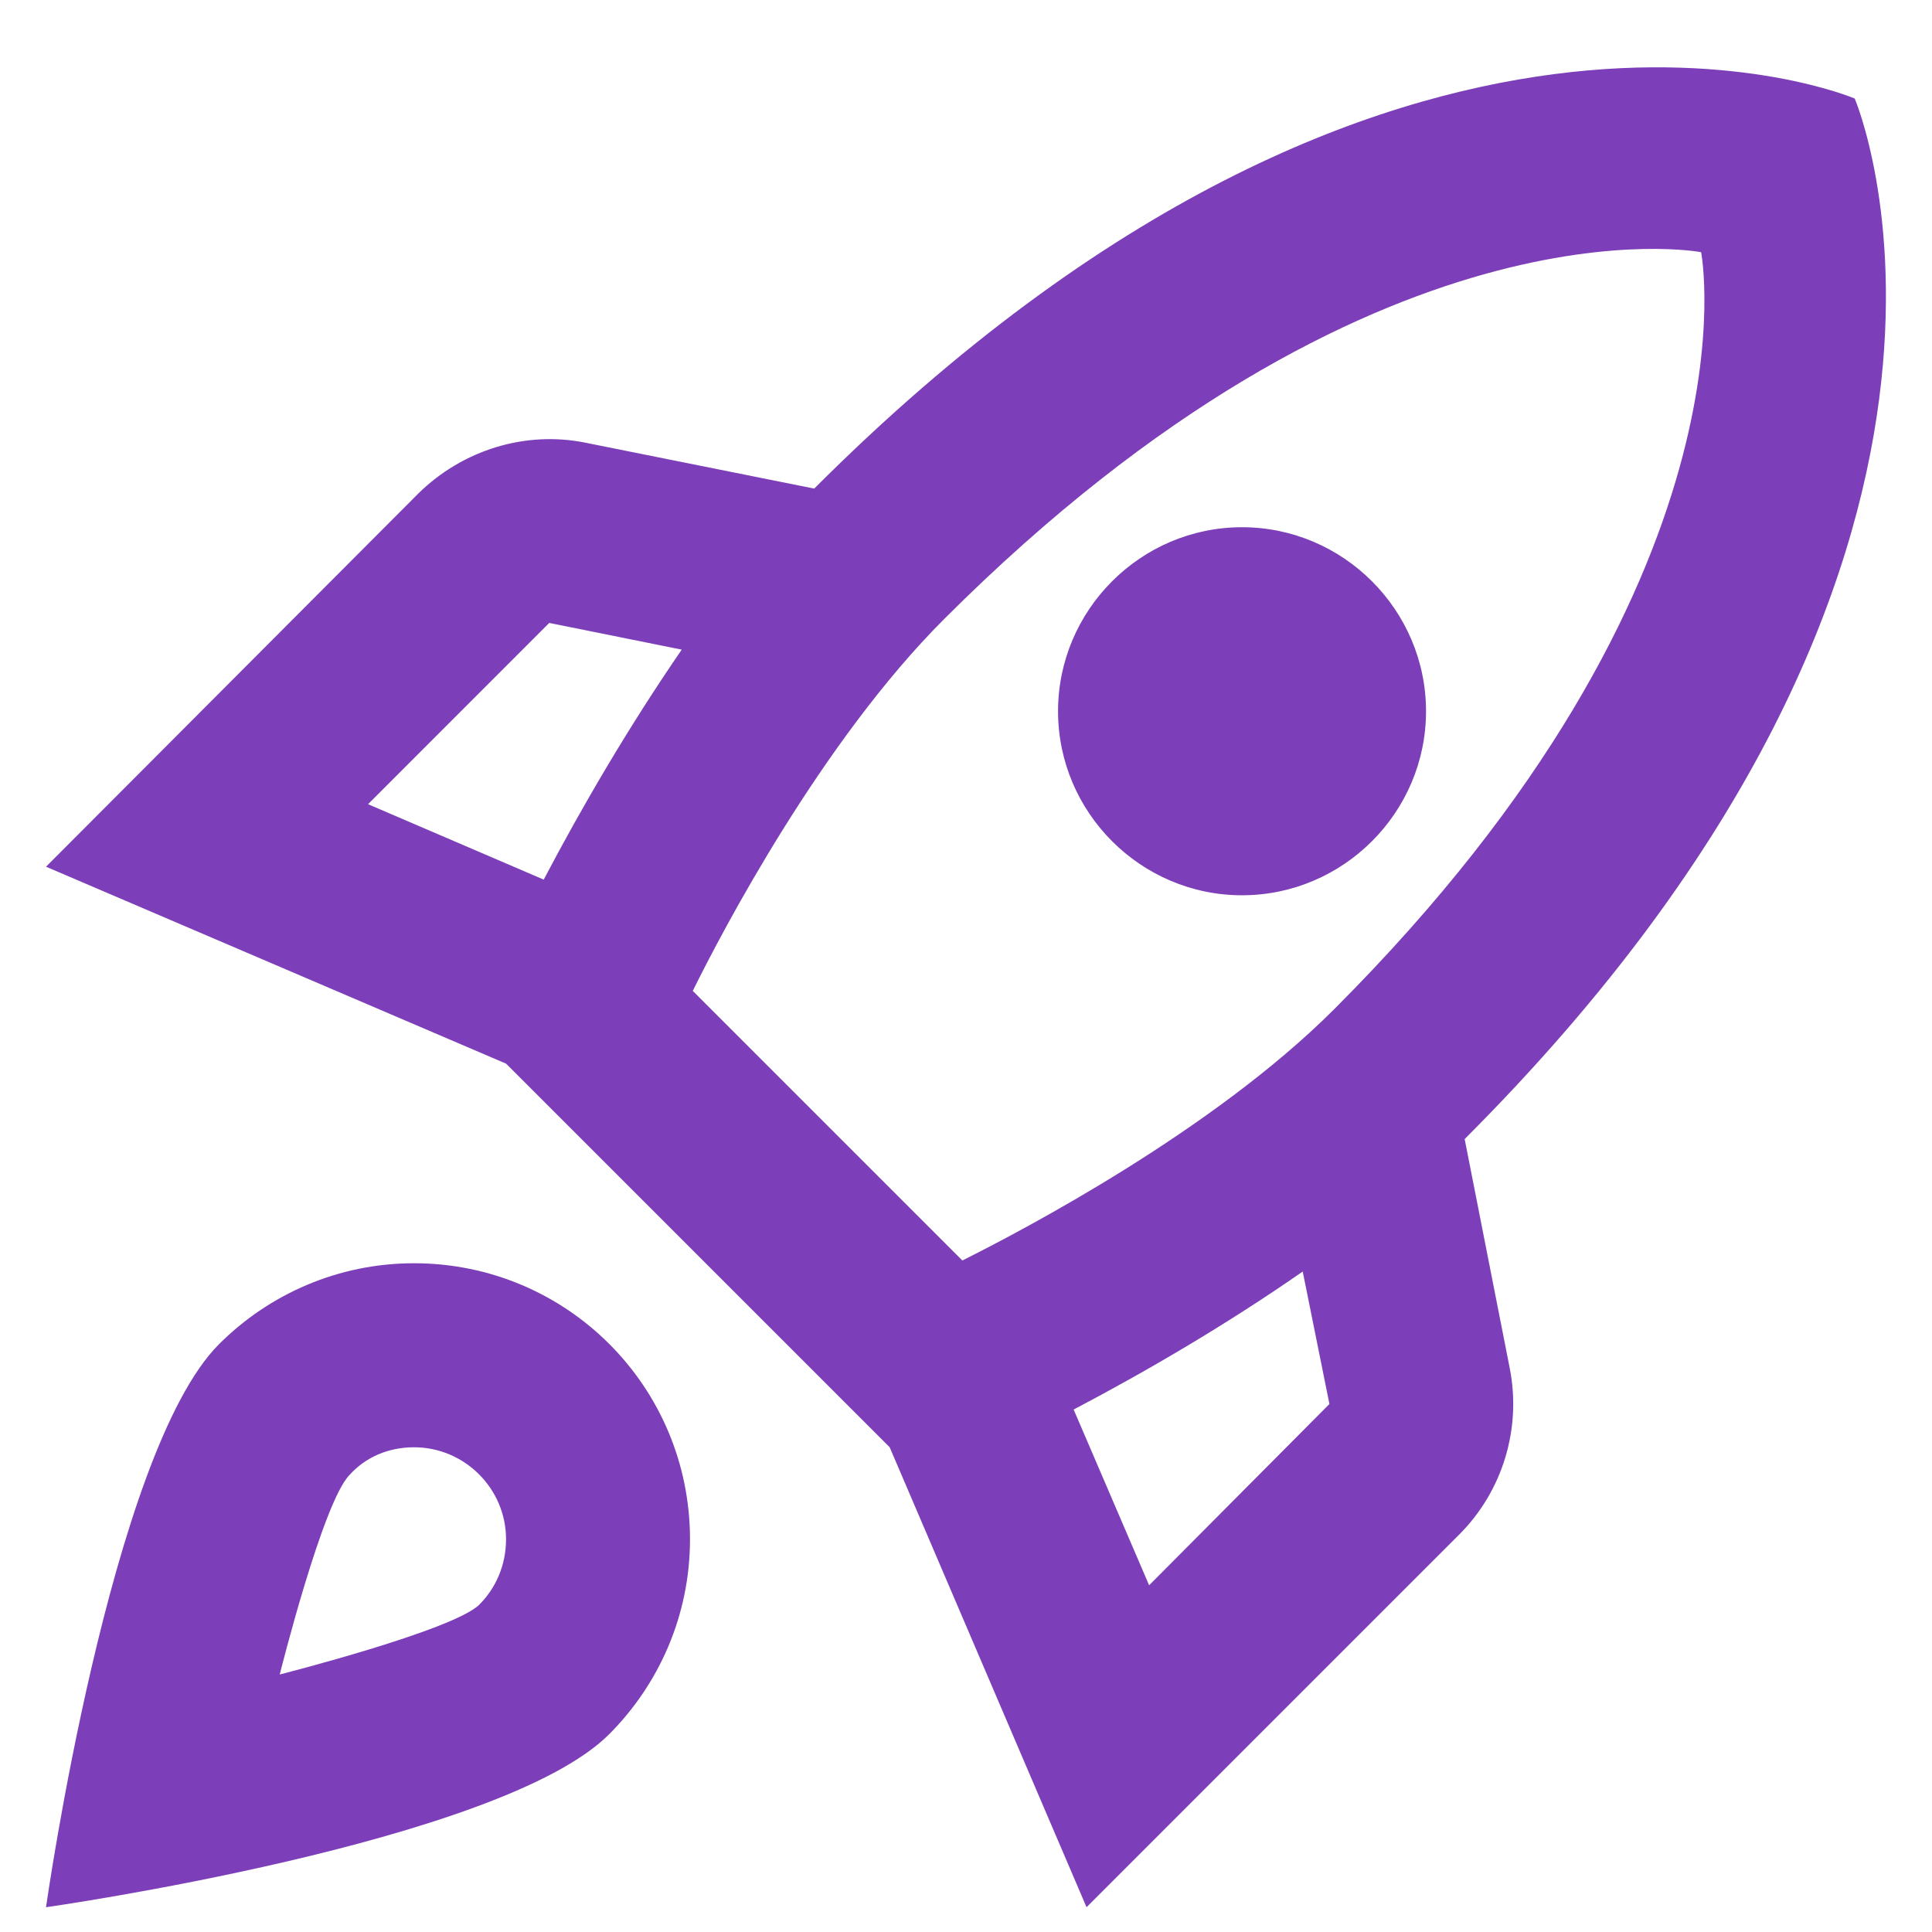 <svg width="28" height="28" viewBox="0 0 28 28" fill="none" xmlns="http://www.w3.org/2000/svg">
<path d="M6 18.308C4.894 18.308 3.894 18.761 3.174 19.481C1.6 21.055 0.667 27.641 0.667 27.641C0.667 27.641 7.254 26.708 8.827 25.135C9.547 24.415 10 23.415 10 22.308C10 20.095 8.214 18.308 6 18.308ZM6.947 23.255C6.574 23.628 4.054 24.268 4.054 24.268C4.054 24.268 4.68 21.761 5.067 21.375C5.294 21.121 5.627 20.975 6 20.975C6.734 20.975 7.334 21.575 7.334 22.308C7.334 22.681 7.187 23.015 6.947 23.255ZM21.227 16.508C29.707 8.028 26.88 1.428 26.88 1.428C26.88 1.428 20.28 -1.399 11.8 7.081L8.48 6.415C7.614 6.241 6.707 6.521 6.067 7.148L0.667 12.561L7.334 15.415L12.894 20.975L15.747 27.641L21.147 22.241C21.774 21.615 22.054 20.708 21.88 19.828L21.227 16.508ZM7.88 12.748L5.334 11.655L7.96 9.028L9.88 9.415C9.12 10.521 8.44 11.681 7.88 12.748ZM16.654 22.975L15.56 20.428C16.627 19.868 17.787 19.188 18.88 18.428L19.267 20.348L16.654 22.975ZM19.334 14.628C17.574 16.388 14.827 17.828 13.947 18.268L10.04 14.361C10.467 13.495 11.907 10.748 13.68 8.975C19.92 2.735 24.654 3.655 24.654 3.655C24.654 3.655 25.574 8.388 19.334 14.628ZM18 12.975C19.467 12.975 20.667 11.775 20.667 10.308C20.667 8.841 19.467 7.641 18 7.641C16.534 7.641 15.334 8.841 15.334 10.308C15.334 11.775 16.534 12.975 18 12.975Z" fill="#7D3EB9"/>
</svg>
